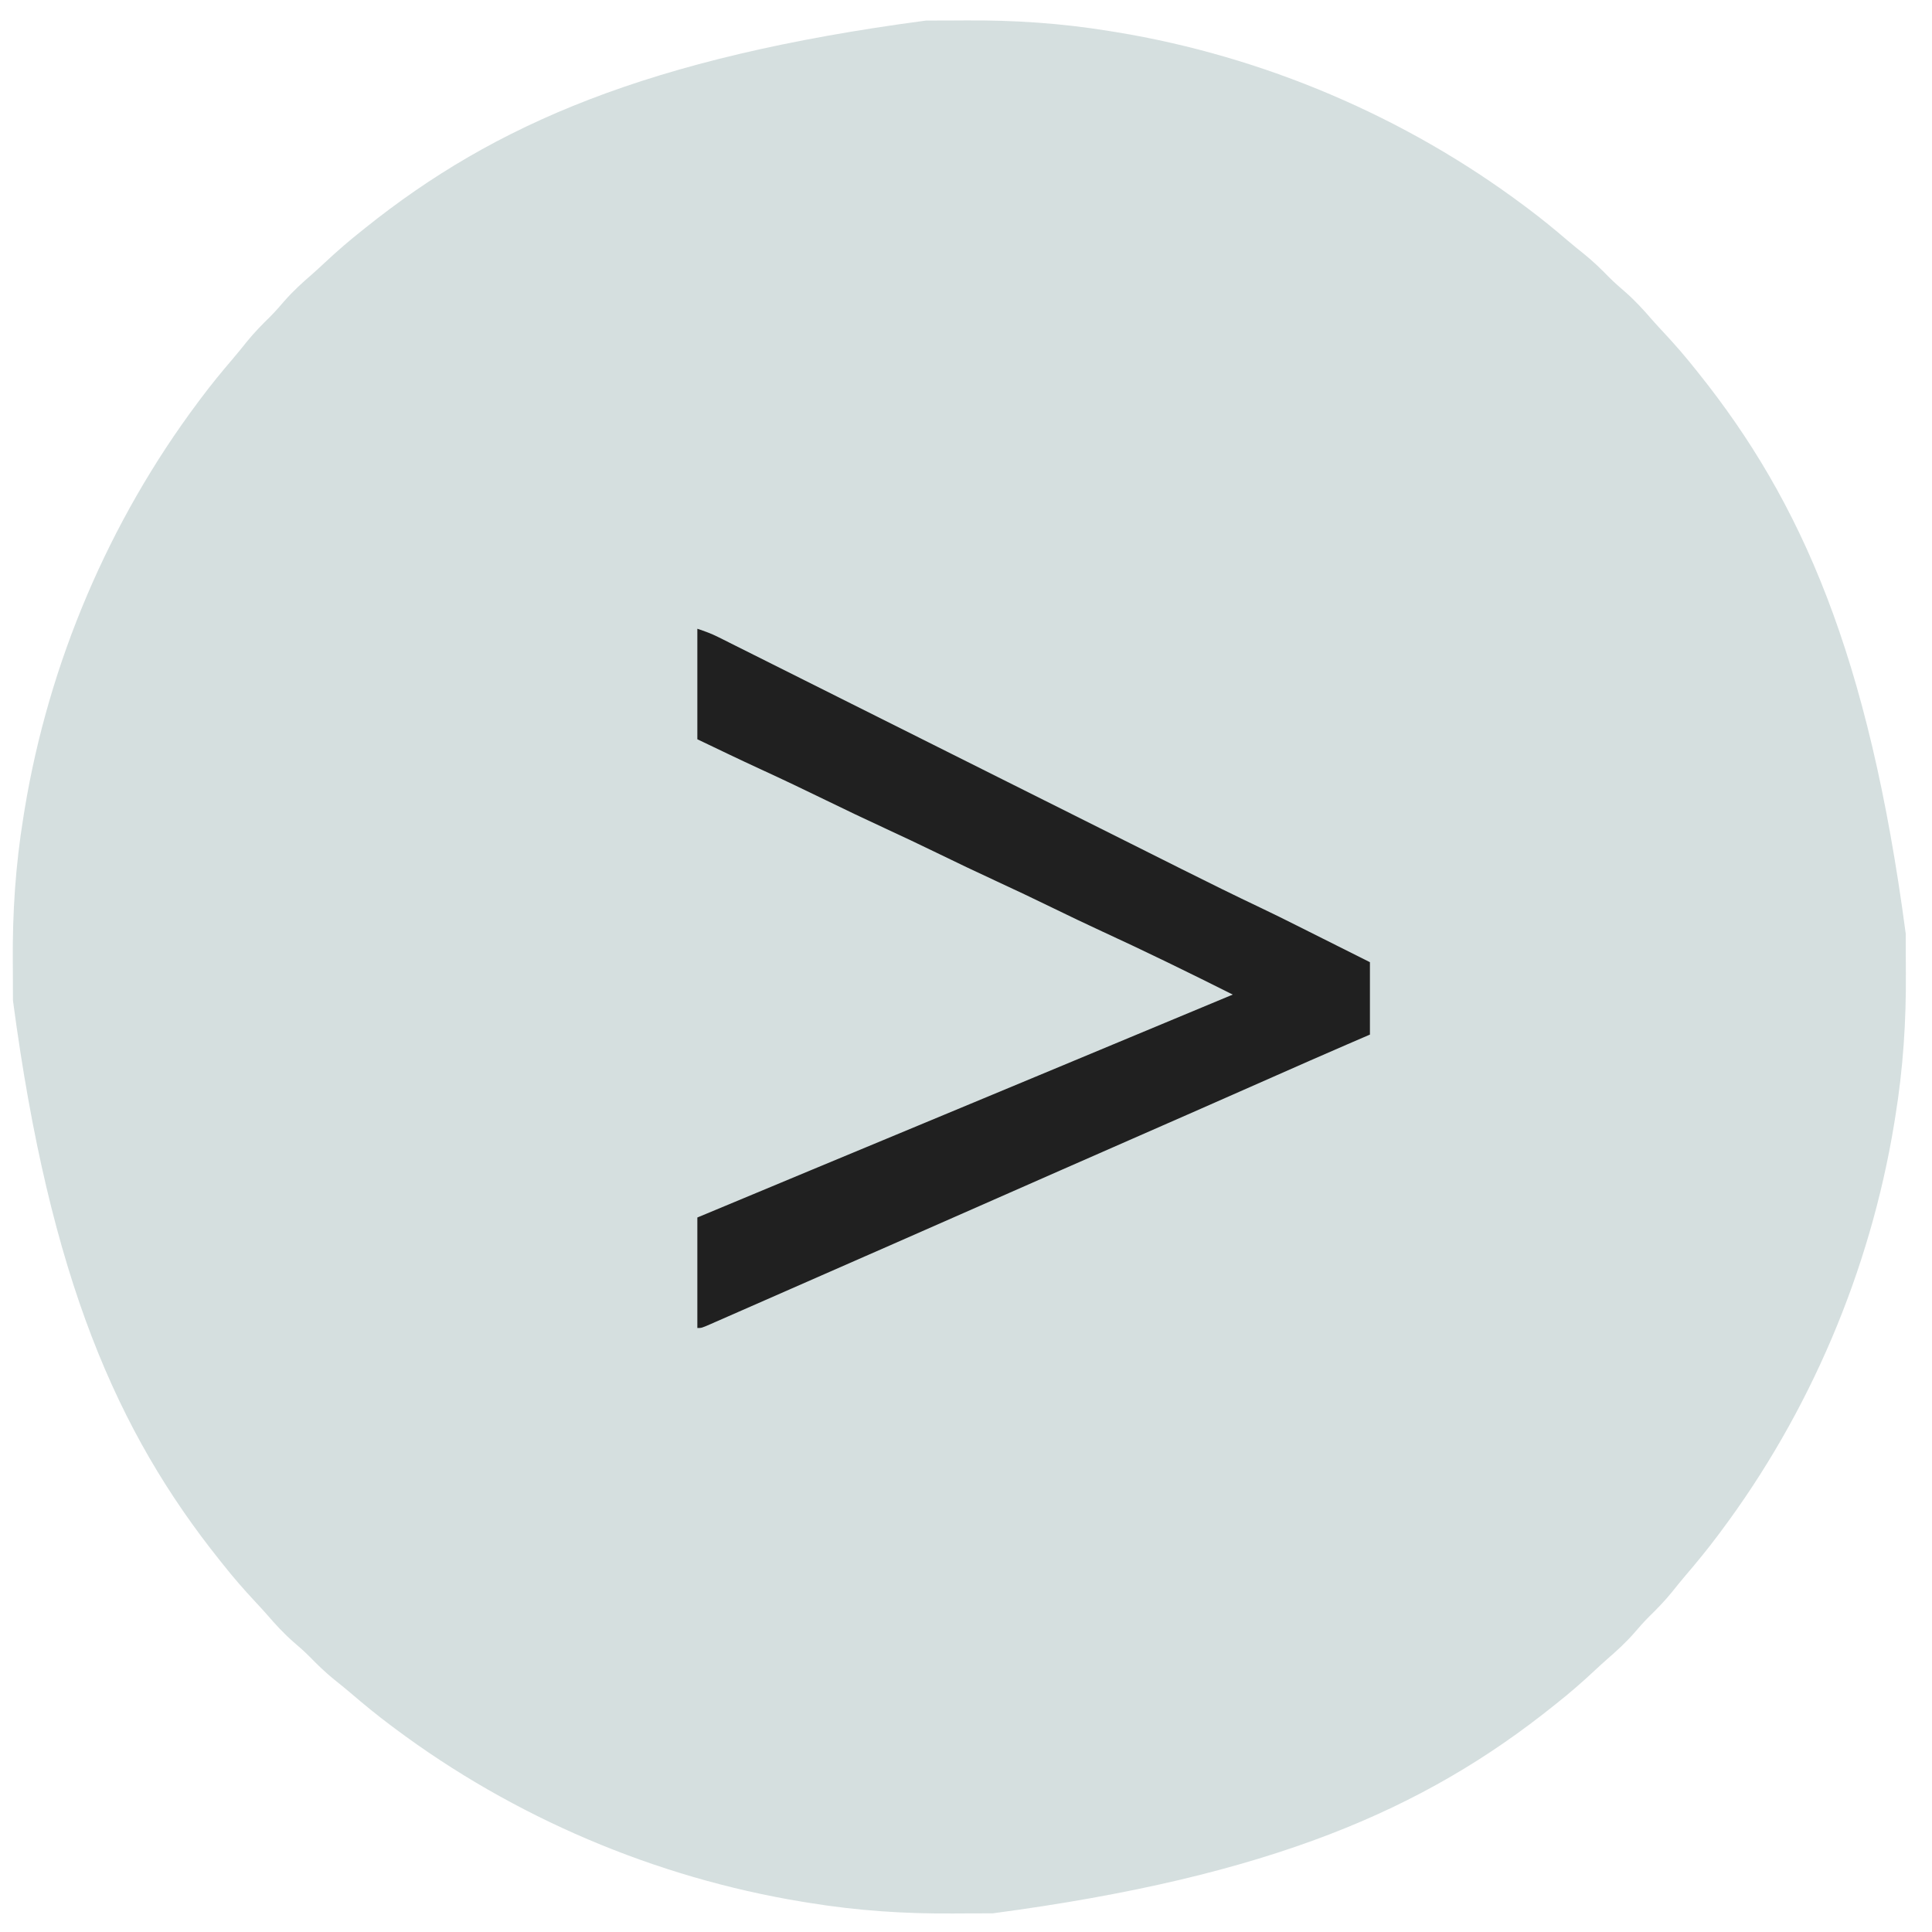 <?xml version="1.0" encoding="UTF-8"?>
<svg version="1.1" xmlns="http://www.w3.org/2000/svg" width="1014" height="1014">
<path d="M0 0 C1.96 -0.009 1.96 -0.009 3.959 -0.017 C6.717 -0.028 9.475 -0.034 12.233 -0.037 C14.988 -0.041 17.743 -0.055 20.498 -0.078 C45.895 -0.285 70.934 1.368 96.039 5.453 C97.342 5.662 98.645 5.871 99.987 6.087 C177.097 18.751 251.497 50.374 314.039 97.203 C314.64 97.651 315.242 98.1 315.861 98.562 C323.095 103.972 330.054 109.67 336.91 115.547 C339.799 118.017 342.757 120.393 345.727 122.766 C350.354 126.526 354.531 130.593 358.695 134.855 C361.407 137.572 364.263 140.062 367.172 142.562 C372.176 146.959 376.625 151.806 380.965 156.848 C383.053 159.219 385.194 161.531 387.35 163.84 C393.186 170.093 398.732 176.49 404.039 183.203 C404.531 183.817 405.022 184.431 405.529 185.063 C459.5 252.506 494.856 332.959 514.242 479.164 C514.248 480.47 514.254 481.777 514.259 483.123 C514.27 485.881 514.276 488.639 514.279 491.397 C514.284 494.152 514.297 496.907 514.32 499.662 C514.528 525.059 512.874 550.098 508.789 575.203 C508.475 577.157 508.475 577.157 508.156 579.151 C495.491 656.261 463.868 730.661 417.039 793.203 C416.367 794.105 416.367 794.105 415.681 795.025 C410.27 802.259 404.572 809.218 398.695 816.074 C396.225 818.963 393.849 821.921 391.477 824.891 C387.716 829.519 383.649 833.695 379.387 837.859 C376.67 840.571 374.18 843.427 371.68 846.336 C367.283 851.34 362.436 855.789 357.395 860.129 C355.023 862.217 352.711 864.358 350.402 866.514 C344.149 872.35 337.752 877.896 331.039 883.203 C330.425 883.695 329.812 884.186 329.179 884.693 C261.736 938.664 181.283 974.02 35.078 993.406 C33.772 993.412 32.465 993.418 31.119 993.424 C28.361 993.434 25.603 993.44 22.845 993.443 C20.09 993.448 17.335 993.461 14.58 993.484 C-10.817 993.692 -35.856 992.038 -60.961 987.953 C-62.264 987.744 -63.567 987.535 -64.909 987.32 C-142.019 974.655 -216.419 943.032 -278.961 896.203 C-279.863 895.531 -279.863 895.531 -280.783 894.845 C-288.017 889.434 -294.976 883.736 -301.832 877.859 C-304.721 875.389 -307.679 873.013 -310.648 870.641 C-315.276 866.88 -319.453 862.814 -323.617 858.551 C-326.329 855.834 -329.185 853.344 -332.094 850.844 C-337.098 846.447 -341.547 841.6 -345.887 836.559 C-347.975 834.187 -350.115 831.875 -352.272 829.566 C-358.108 823.313 -363.653 816.916 -368.961 810.203 C-369.698 809.282 -369.698 809.282 -370.451 808.343 C-424.421 740.9 -459.778 660.447 -479.164 514.242 C-479.17 512.936 -479.175 511.629 -479.181 510.283 C-479.192 507.525 -479.198 504.767 -479.201 502.009 C-479.206 499.254 -479.219 496.499 -479.242 493.744 C-479.449 468.347 -477.796 443.308 -473.711 418.203 C-473.502 416.9 -473.293 415.597 -473.077 414.255 C-460.413 337.145 -428.79 262.745 -381.961 200.203 C-381.513 199.602 -381.064 199 -380.603 198.381 C-375.192 191.147 -369.494 184.189 -363.617 177.332 C-361.147 174.443 -358.771 171.485 -356.398 168.516 C-352.638 163.888 -348.571 159.711 -344.309 155.547 C-341.592 152.835 -339.102 149.979 -336.602 147.07 C-332.205 142.067 -327.358 137.617 -322.316 133.277 C-319.945 131.189 -317.633 129.049 -315.324 126.892 C-309.071 121.056 -302.674 115.511 -295.961 110.203 C-295.347 109.712 -294.733 109.22 -294.101 108.713 C-226.658 54.743 -146.205 19.386 0 0 Z " fill="#D5DFDF" transform="translate(485.961,10.797)"/>
<path d="M0 0 C3.972 1.324 7.26 2.505 10.922 4.339 C12.34 5.046 12.34 5.046 13.786 5.766 C14.812 6.282 15.837 6.798 16.893 7.33 C17.993 7.879 19.092 8.428 20.225 8.994 C23.27 10.516 26.313 12.042 29.355 13.569 C32.64 15.217 35.928 16.86 39.215 18.504 C44.913 21.354 50.609 24.207 56.305 27.062 C64.564 31.202 72.826 35.337 81.089 39.471 C94.527 46.195 107.964 52.923 121.4 59.652 C122.204 60.055 123.008 60.458 123.837 60.872 C125.044 61.477 125.044 61.477 126.276 62.094 C127.904 62.91 129.532 63.725 131.16 64.541 C131.967 64.945 132.774 65.349 133.605 65.765 C142.531 70.236 151.457 74.705 160.384 79.175 C161.181 79.574 161.979 79.974 162.801 80.385 C176.168 87.077 189.535 93.768 202.903 100.458 C211.128 104.574 219.353 108.692 227.576 112.813 C233.232 115.646 238.888 118.478 244.545 121.31 C247.795 122.936 251.044 124.563 254.293 126.193 C268.205 133.169 282.153 140.049 296.214 146.72 C302.391 149.653 308.512 152.692 314.621 155.762 C316.304 156.604 316.304 156.604 318.02 157.463 C321.493 159.203 324.966 160.945 328.438 162.688 C330.838 163.89 333.238 165.093 335.639 166.295 C341.427 169.194 347.213 172.097 353 175 C353 187.54 353 200.08 353 213 C348.937 214.753 344.874 216.506 340.688 218.312 C327.827 223.876 315.001 229.517 302.188 235.188 C287.925 241.499 273.657 247.797 259.375 254.062 C258.534 254.432 257.693 254.801 256.826 255.181 C252.582 257.043 248.337 258.905 244.093 260.766 C238.981 263.008 233.869 265.252 228.758 267.496 C227.912 267.868 227.066 268.239 226.194 268.622 C223.629 269.748 221.065 270.874 218.5 272 C199.695 280.257 199.695 280.257 190.364 284.349 C171.877 292.457 153.399 300.585 134.938 308.75 C121.323 314.772 107.699 320.772 94.057 326.73 C92.766 327.294 91.475 327.858 90.184 328.422 C89.536 328.705 88.889 328.987 88.223 329.278 C81.194 332.35 74.173 335.436 67.151 338.522 C61.094 341.184 55.035 343.842 48.976 346.5 C44.451 348.485 39.927 350.471 35.403 352.459 C30.83 354.469 26.254 356.476 21.678 358.479 C19.942 359.24 18.207 360.001 16.473 360.764 C14.079 361.818 11.682 362.866 9.285 363.914 C8.573 364.229 7.86 364.543 7.126 364.868 C2.228 367 2.228 367 0 367 C0 347.86 0 328.72 0 309 C21 300.25 21 300.25 31.203 295.999 C40.947 291.939 50.691 287.878 60.434 283.816 C79.948 275.681 99.467 267.556 119 259.464 C138.974 251.189 158.931 242.869 178.887 234.548 C187.931 230.778 196.976 227.01 206.02 223.241 C210.951 221.187 215.882 219.133 220.812 217.078 C222.805 216.248 224.797 215.418 226.789 214.588 C227.797 214.168 228.806 213.748 229.845 213.315 C246.896 206.21 263.948 199.105 281 192 C270.117 186.534 259.204 181.134 248.25 175.812 C247.496 175.446 246.742 175.079 245.965 174.702 C234.817 169.285 223.618 163.997 212.358 158.814 C203.687 154.812 195.086 150.679 186.5 146.5 C176.71 141.735 166.889 137.057 157 132.5 C146.447 127.637 135.976 122.626 125.53 117.541 C116.438 113.118 107.309 108.792 98.125 104.562 C87.854 99.831 77.664 94.956 67.5 90 C56.155 84.468 44.77 79.041 33.299 73.775 C22.135 68.642 11.092 63.305 0 58 C0 38.86 0 19.72 0 0 Z " fill="#202020" transform="translate(366,330)"/>
</svg>
